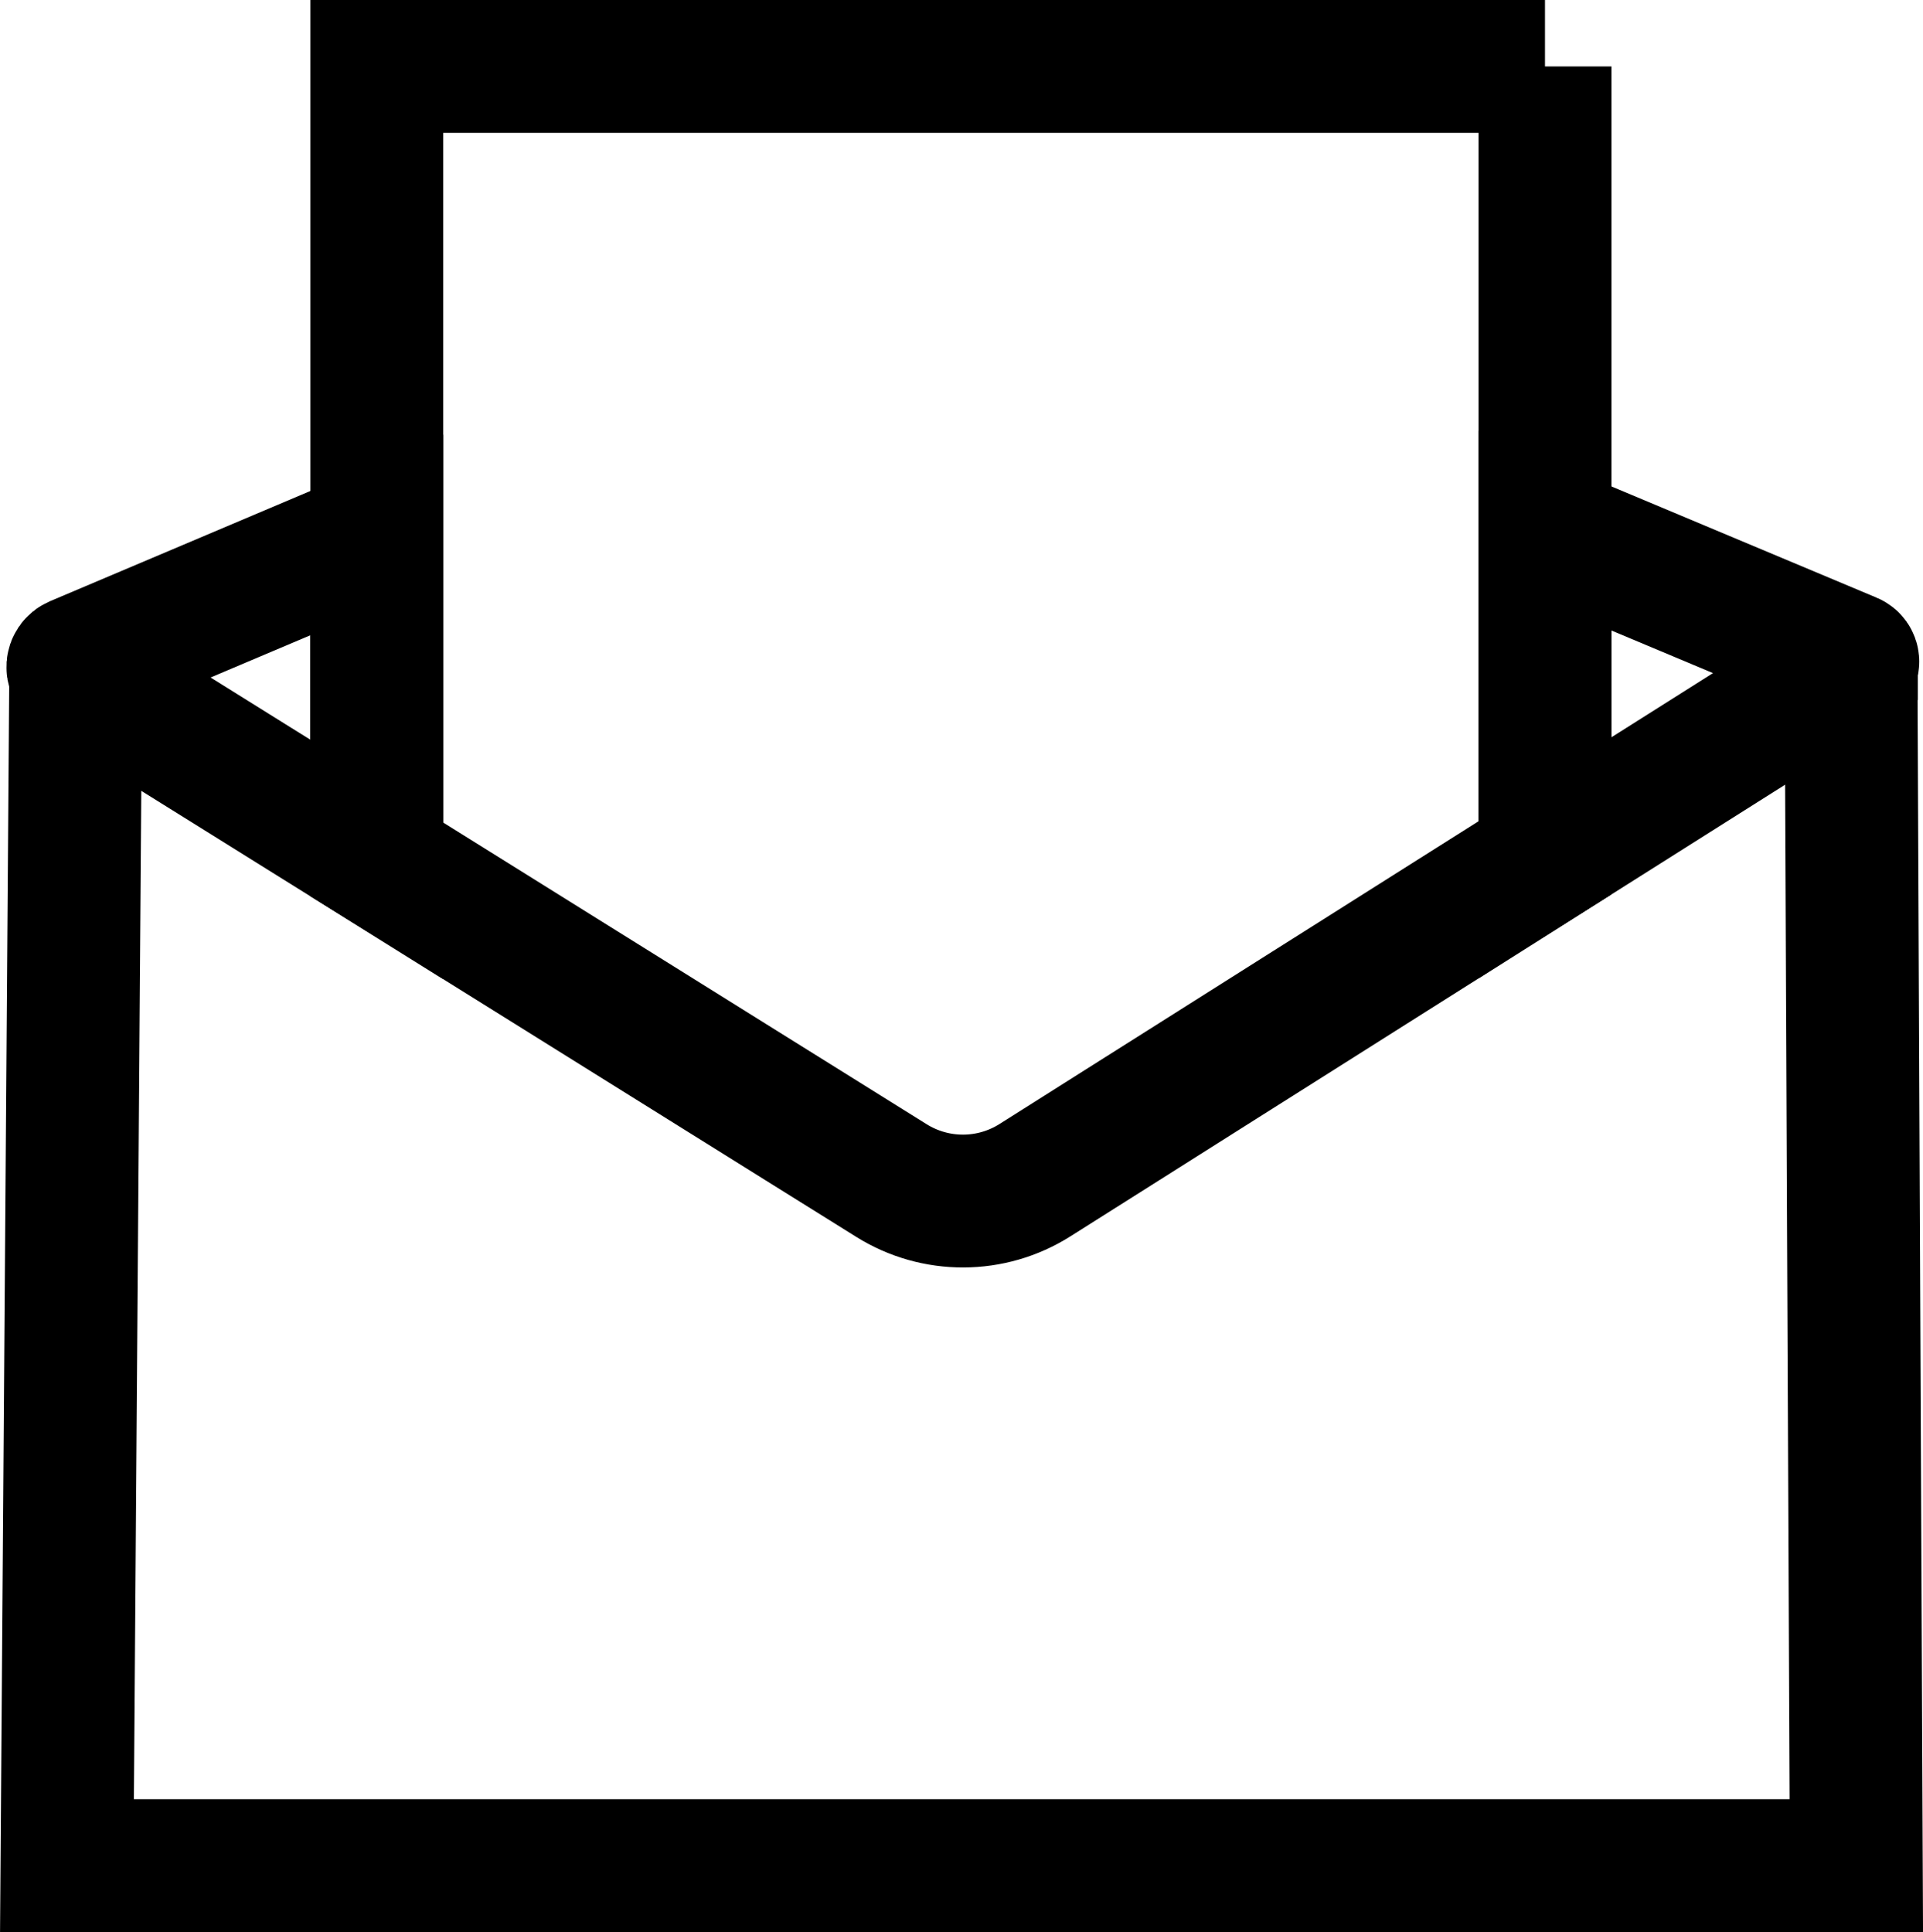 <?xml version="1.0" encoding="UTF-8"?>
<svg xmlns="http://www.w3.org/2000/svg" viewBox="0 0 144.73 145.43">
  <defs>
    <style>
      .cls-1 {
        fill: none;
        stroke: #000;
        stroke-miterlimit: 10;
        stroke-width: 10px;
      }
    </style>
  </defs>
  <g id="Vrstva_12" data-name="Vrstva 12">
    <path class="cls-1" d="M5.71,49.86l22.65-9.59v24.42l-22.66-14.13-.04-.03c-.26-.16-.23-.55.05-.67Z"/>
    <path class="cls-1" d="M139.34,50l-.03.02-23.03,14.55v-24.63l23.03,9.66c.17.07.19.3.03.4Z"/>
  </g>
  <g id="Vrstva_14" data-name="Vrstva 14">
    <line class="cls-1" x1="116.28" y1="67.29" x2="116.28" y2="64.57"/>
  </g>
  <g id="Vrstva_13" data-name="Vrstva 13">
    <path class="cls-1" d="M116.28,5v59.57l-38.38,24.26c-3.3,2.09-7.5,2.1-10.81.03l-38.73-24.17V5h87.92Z"/>
    <polyline class="cls-1" points="139.31 49.6 139.31 50.02 139.71 140.43 5.04 140.43 5.7 50.56 5.71 49.86"/>
  </g>
</svg>